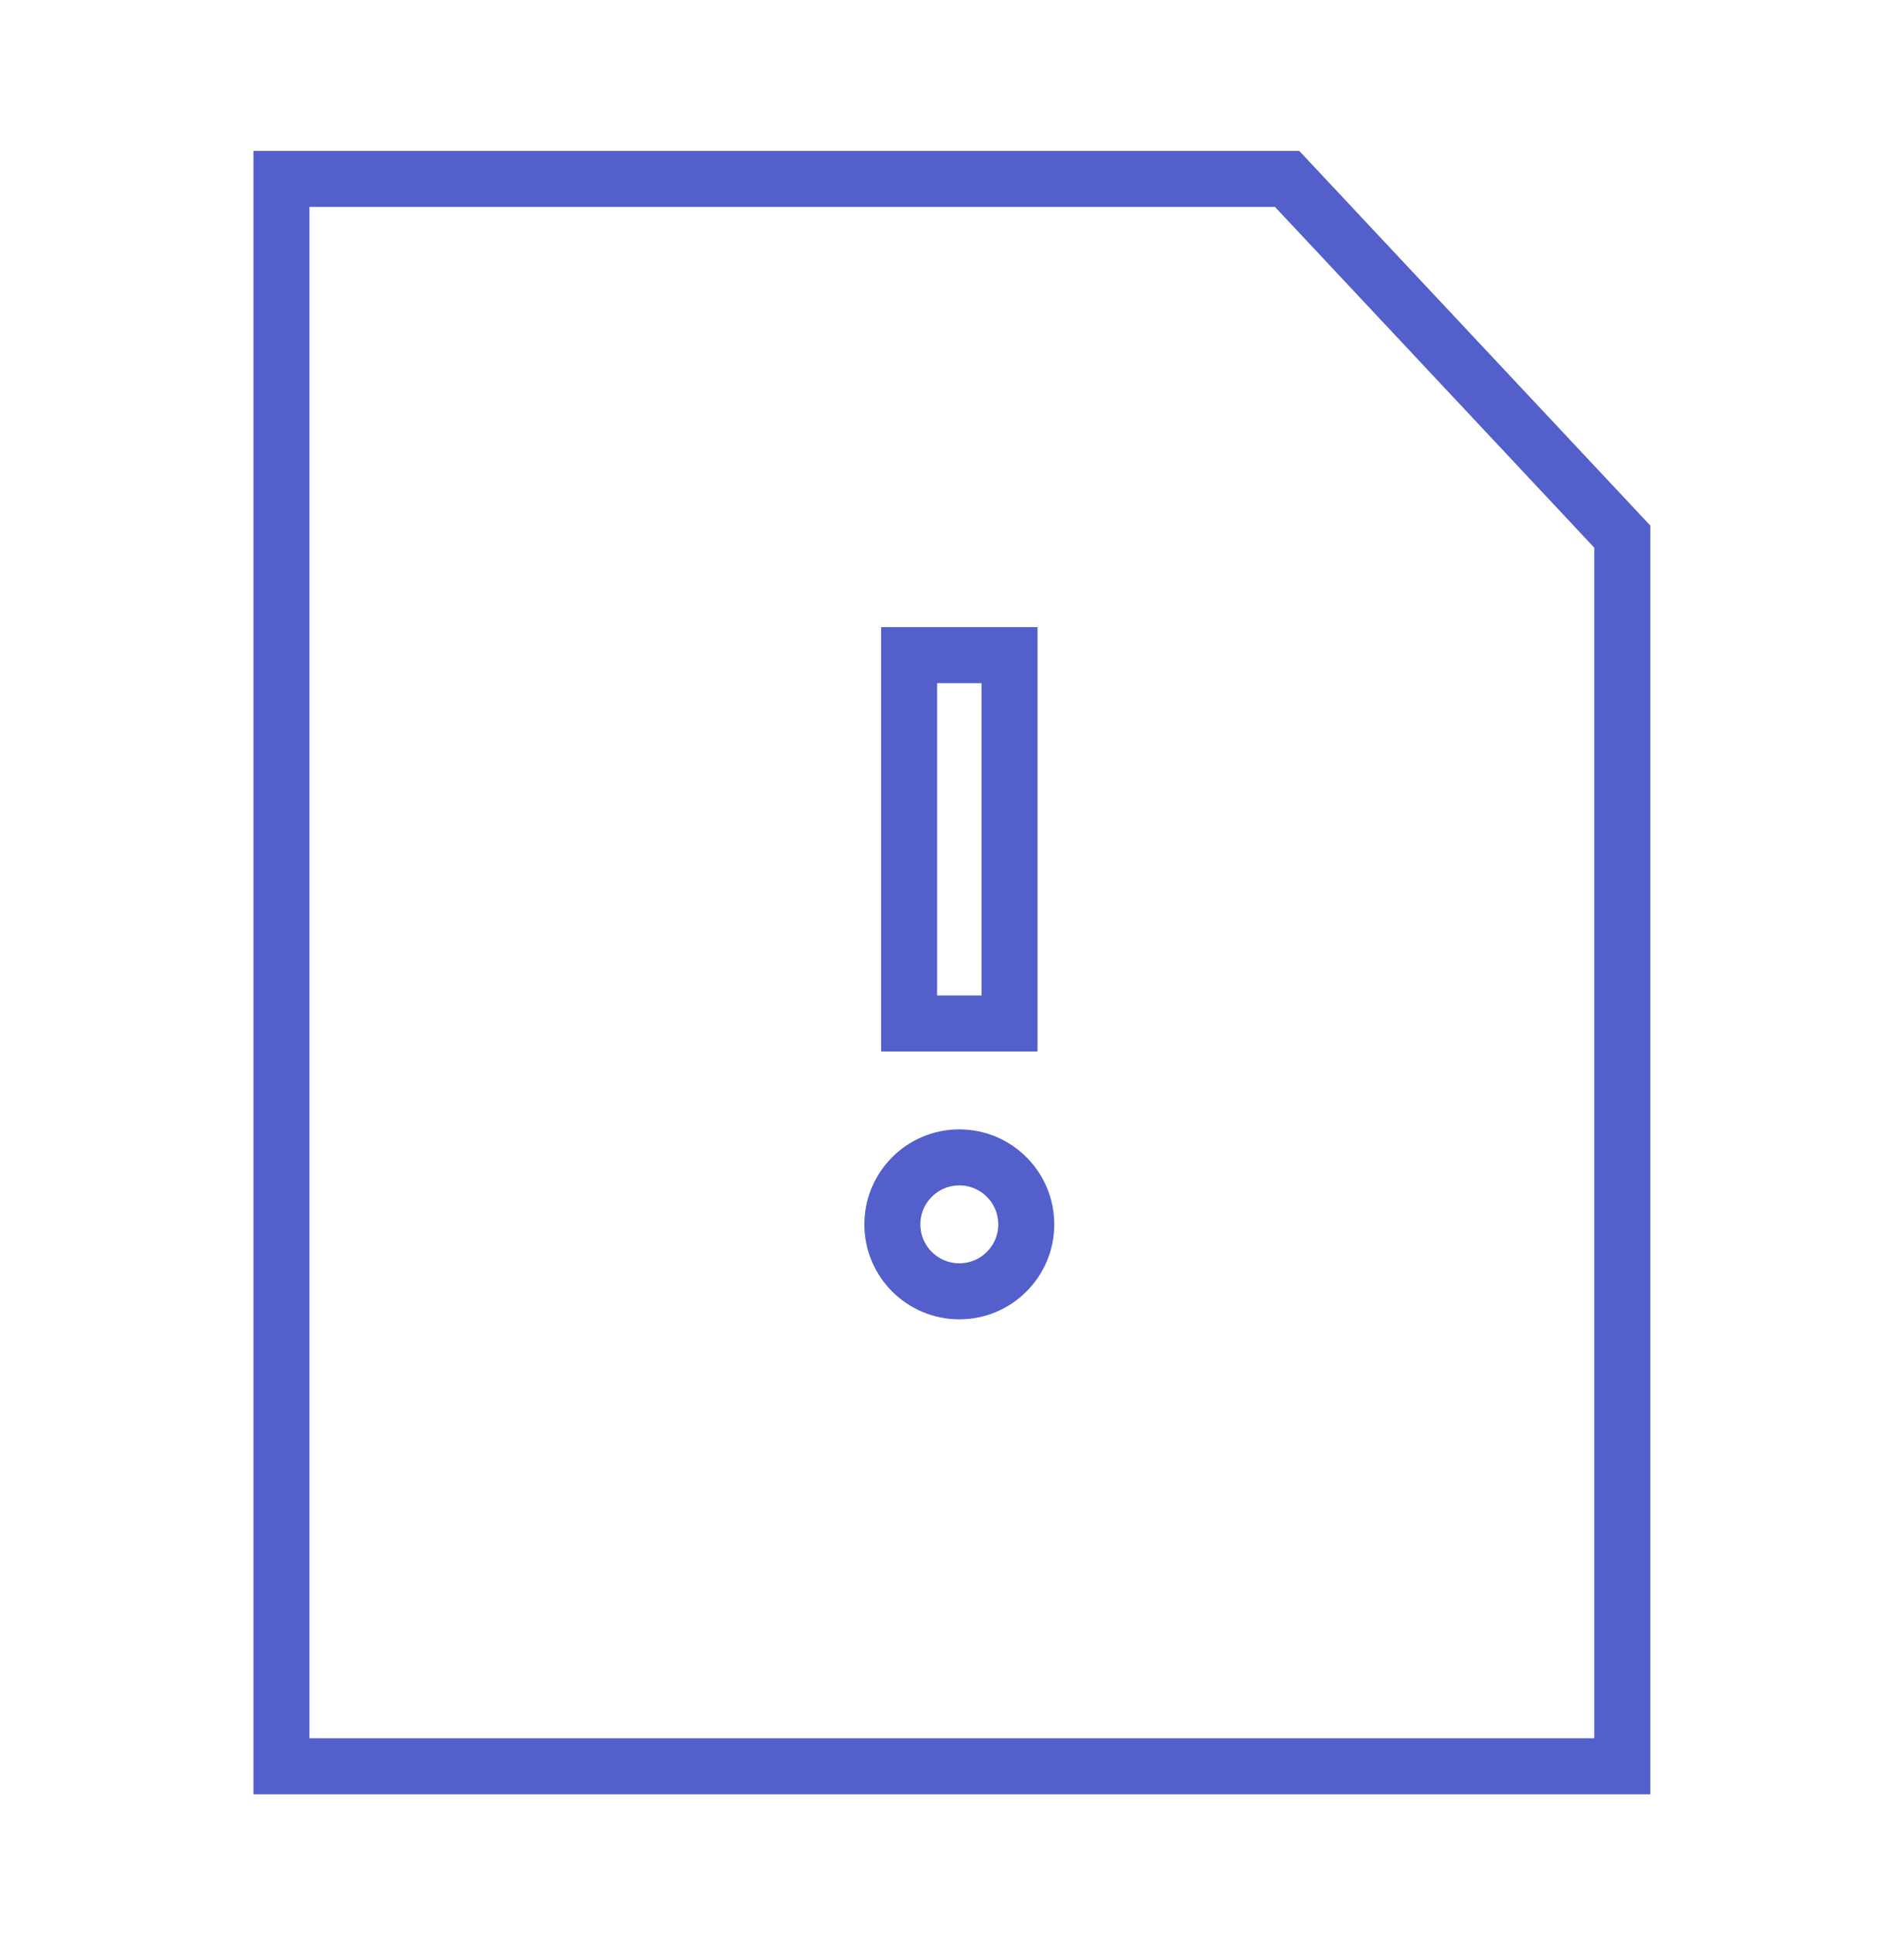 <?xml version="1.0" encoding="UTF-8"?> <svg xmlns="http://www.w3.org/2000/svg" width="68" height="69" viewBox="0 0 68 69" fill="none"><path d="M10.052 6.387V63.054H57.939V19.157L45.968 6.387H10.052Z" stroke="#535FCA" stroke-width="2"></path><path d="M32.468 23.388H36.054V36.537H32.468L32.468 23.388Z" stroke="#535FCA" stroke-width="2"></path><path d="M36.652 43.709C36.652 45.029 35.581 46.099 34.261 46.099C32.941 46.099 31.871 45.029 31.871 43.709C31.871 42.388 32.941 41.318 34.261 41.318C35.581 41.318 36.652 42.388 36.652 43.709Z" stroke="#535FCA" stroke-width="2"></path></svg> 